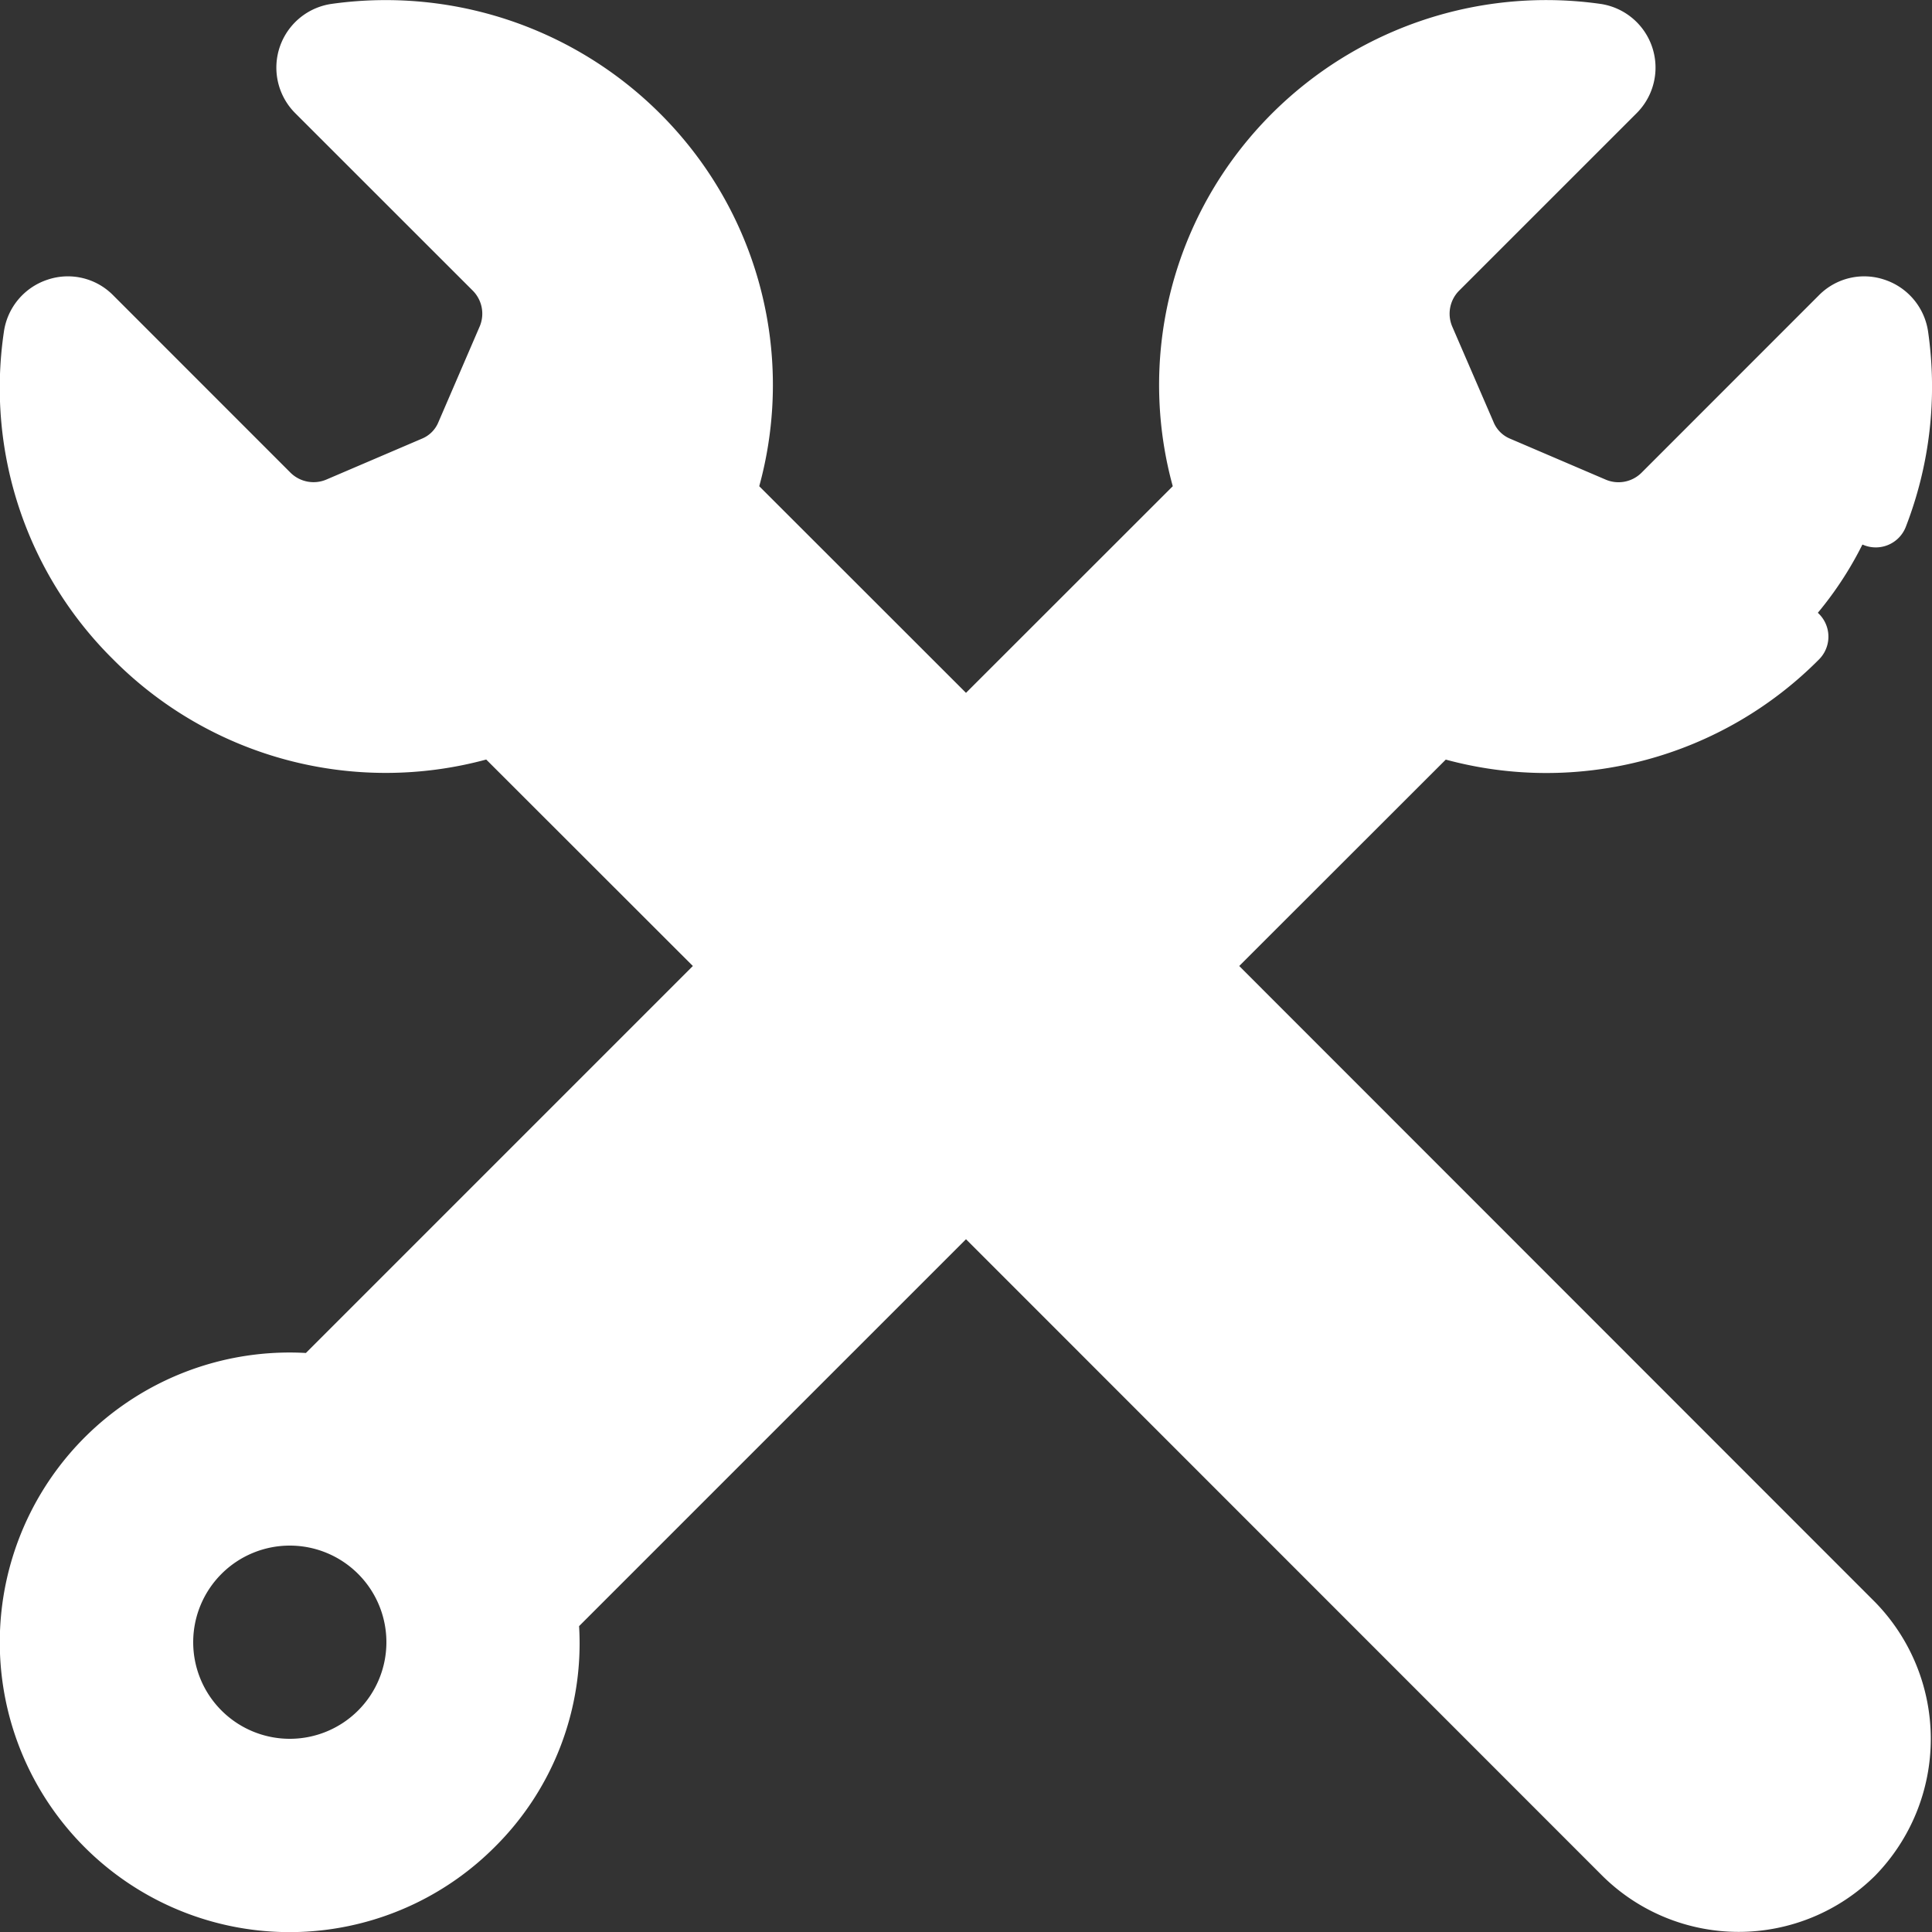<svg xmlns="http://www.w3.org/2000/svg" id="icons" viewBox="0 0 60 60" width="300" height="300" version="1.1" xmlns:xlink="http://www.w3.org/1999/xlink" xmlns:svgjs="http://svgjs.dev/svgjs"><rect x="0" y="0" width="60" height="60" fill="#333333" stroke="none"/><g width="100%" height="100%" transform="matrix(1,0,0,1,0,0)"><path d="M57.53,50.468a5.093,5.093,0,0,1,0,7.07,5.005,5.005,0,0,1-7.07,0L15.39,22.461A11,11,0,0,1,1.11,10.452a1,1,0,0,1,1.69-.58l5.52,5.519a2.01,2.01,0,0,0,2.21.42l2.97-1.27a1.945,1.945,0,0,0,1.04-1.05l1.28-2.969a2.018,2.018,0,0,0-.43-2.2L9.87,2.8a1,1,0,0,1,.56-1.69A10.975,10.975,0,0,1,22.45,15.381Z" fill="#ffffff" fill-opacity="1" data-original-color="#adc7c8ff" stroke="none" stroke-opacity="1" style=""/><path d="M58.89,10.45a1,1,0,0,0-1.69-.58l-5.52,5.52a2.01,2.01,0,0,1-2.21.42L46.5,14.54a1.945,1.945,0,0,1-1.04-1.05l-1.28-2.97a2.018,2.018,0,0,1,.43-2.2L50.13,2.8a1,1,0,0,0-.56-1.69A10.975,10.975,0,0,0,37.55,15.38L9.88,43.05a8,8,0,1,0,7.07,7.07L44.61,22.46A11,11,0,0,0,58.89,10.45ZM9,55a4,4,0,1,1,4-4A4,4,0,0,1,9,55Z" fill="#ffffff" fill-opacity="1" data-original-color="#c3dadcff" stroke="none" stroke-opacity="1" style=""/><path d="M4,51a5,5,0,1,0,5-5A5.006,5.006,0,0,0,4,51Zm8,0a3,3,0,1,1-3-3A3,3,0,0,1,12,51Z" fill="#ffffff" fill-opacity="1" data-original-color="#373737ff" stroke="none" stroke-opacity="1"/><path d="M13.617,13.106a.937.937,0,0,1-.511.516L10.143,14.89a1.018,1.018,0,0,1-1.116-.205L3.507,9.163a1.974,1.974,0,0,0-2.028-.478A2,2,0,0,0,.12,10.311,11.857,11.857,0,0,0,3.513,20.477,11.928,11.928,0,0,0,15.1,23.588L21.517,30,9.5,42.018a9,9,0,1,0,5.864,15.343,8.9,8.9,0,0,0,2.62-6.86L30,38.485,49.755,58.247a6.016,6.016,0,0,0,8.482,0,6.081,6.081,0,0,0,0-8.487L38.485,30,44.9,23.59a11.926,11.926,0,0,0,11.591-3.111,1,1,0,1,0-1.416-1.413,9.949,9.949,0,0,1-10.154,2.445,1,1,0,0,0-1.015.244L16.243,49.415a1,1,0,0,0-.287.817A7,7,0,0,1,4.047,55.945a6.994,6.994,0,0,1,5.723-11.9,1.019,1.019,0,0,0,.817-.287L27.155,27.191c.006-.006.015-.008.022-.014s.008-.016.014-.022L38.257,16.089A1,1,0,0,0,38.5,15.07a9.891,9.891,0,0,1,1.387-8.927A10.066,10.066,0,0,1,49.423,2.1L43.9,7.615a3.012,3.012,0,0,0-.64,3.3l1.274,2.957a2.935,2.935,0,0,0,1.57,1.586l2.976,1.273a3,3,0,0,0,3.305-.634L57.9,10.593a10.018,10.018,0,0,1-.578,5.044,1,1,0,1,0,1.864.726,12.029,12.029,0,0,0,.694-6.055,2,2,0,0,0-1.358-1.623,1.974,1.974,0,0,0-2.029.48l-5.519,5.521a1.013,1.013,0,0,1-1.11.208l-2.971-1.272a.946.946,0,0,1-.514-.525L45.1,10.14a1.015,1.015,0,0,1,.212-1.111l5.52-5.519A2,2,0,0,0,49.711.122,12.055,12.055,0,0,0,38.274,4.96,11.879,11.879,0,0,0,36.421,15.1L30,21.517,23.579,15.1A11.881,11.881,0,0,0,21.727,4.961,12.063,12.063,0,0,0,10.282.123,2,2,0,0,0,9.163,3.509l5.52,5.518a1.014,1.014,0,0,1,.219,1.1ZM56.823,51.175a4.105,4.105,0,0,1,0,5.656,4.012,4.012,0,0,1-5.656,0L31.415,37.071l2.121-2.121L50.793,52.207a1,1,0,0,0,1.414-1.414L34.95,33.536l2.121-2.121C56.476,50.829,56.823,51.175,56.823,51.175ZM16.1,7.614,10.572,2.1A9.974,9.974,0,0,1,21.5,15.069a1,1,0,0,0,.243,1.019l6.844,6.843-2.121,2.121-3.859-3.859a1,1,0,1,0-1.414,1.414l3.859,3.859-2.121,2.121L16.1,21.754a1,1,0,0,0-1.015-.244A10.011,10.011,0,0,1,2.094,10.578L7.614,16.1a3.007,3.007,0,0,0,3.31.63l2.968-1.269a2.936,2.936,0,0,0,1.566-1.574L16.745,10.9A3.016,3.016,0,0,0,16.1,7.614Z" fill="#ffffff" fill-opacity="1" data-original-color="#373737ff" stroke="none" stroke-opacity="1"/><path d="M37.4,21.189,16.779,41.808a1,1,0,1,0,1.414,1.414L38.811,22.6A1,1,0,0,0,37.4,21.189Z" fill="#ffffff" fill-opacity="1" data-original-color="#373737ff" stroke="none" stroke-opacity="1"/></g></svg>